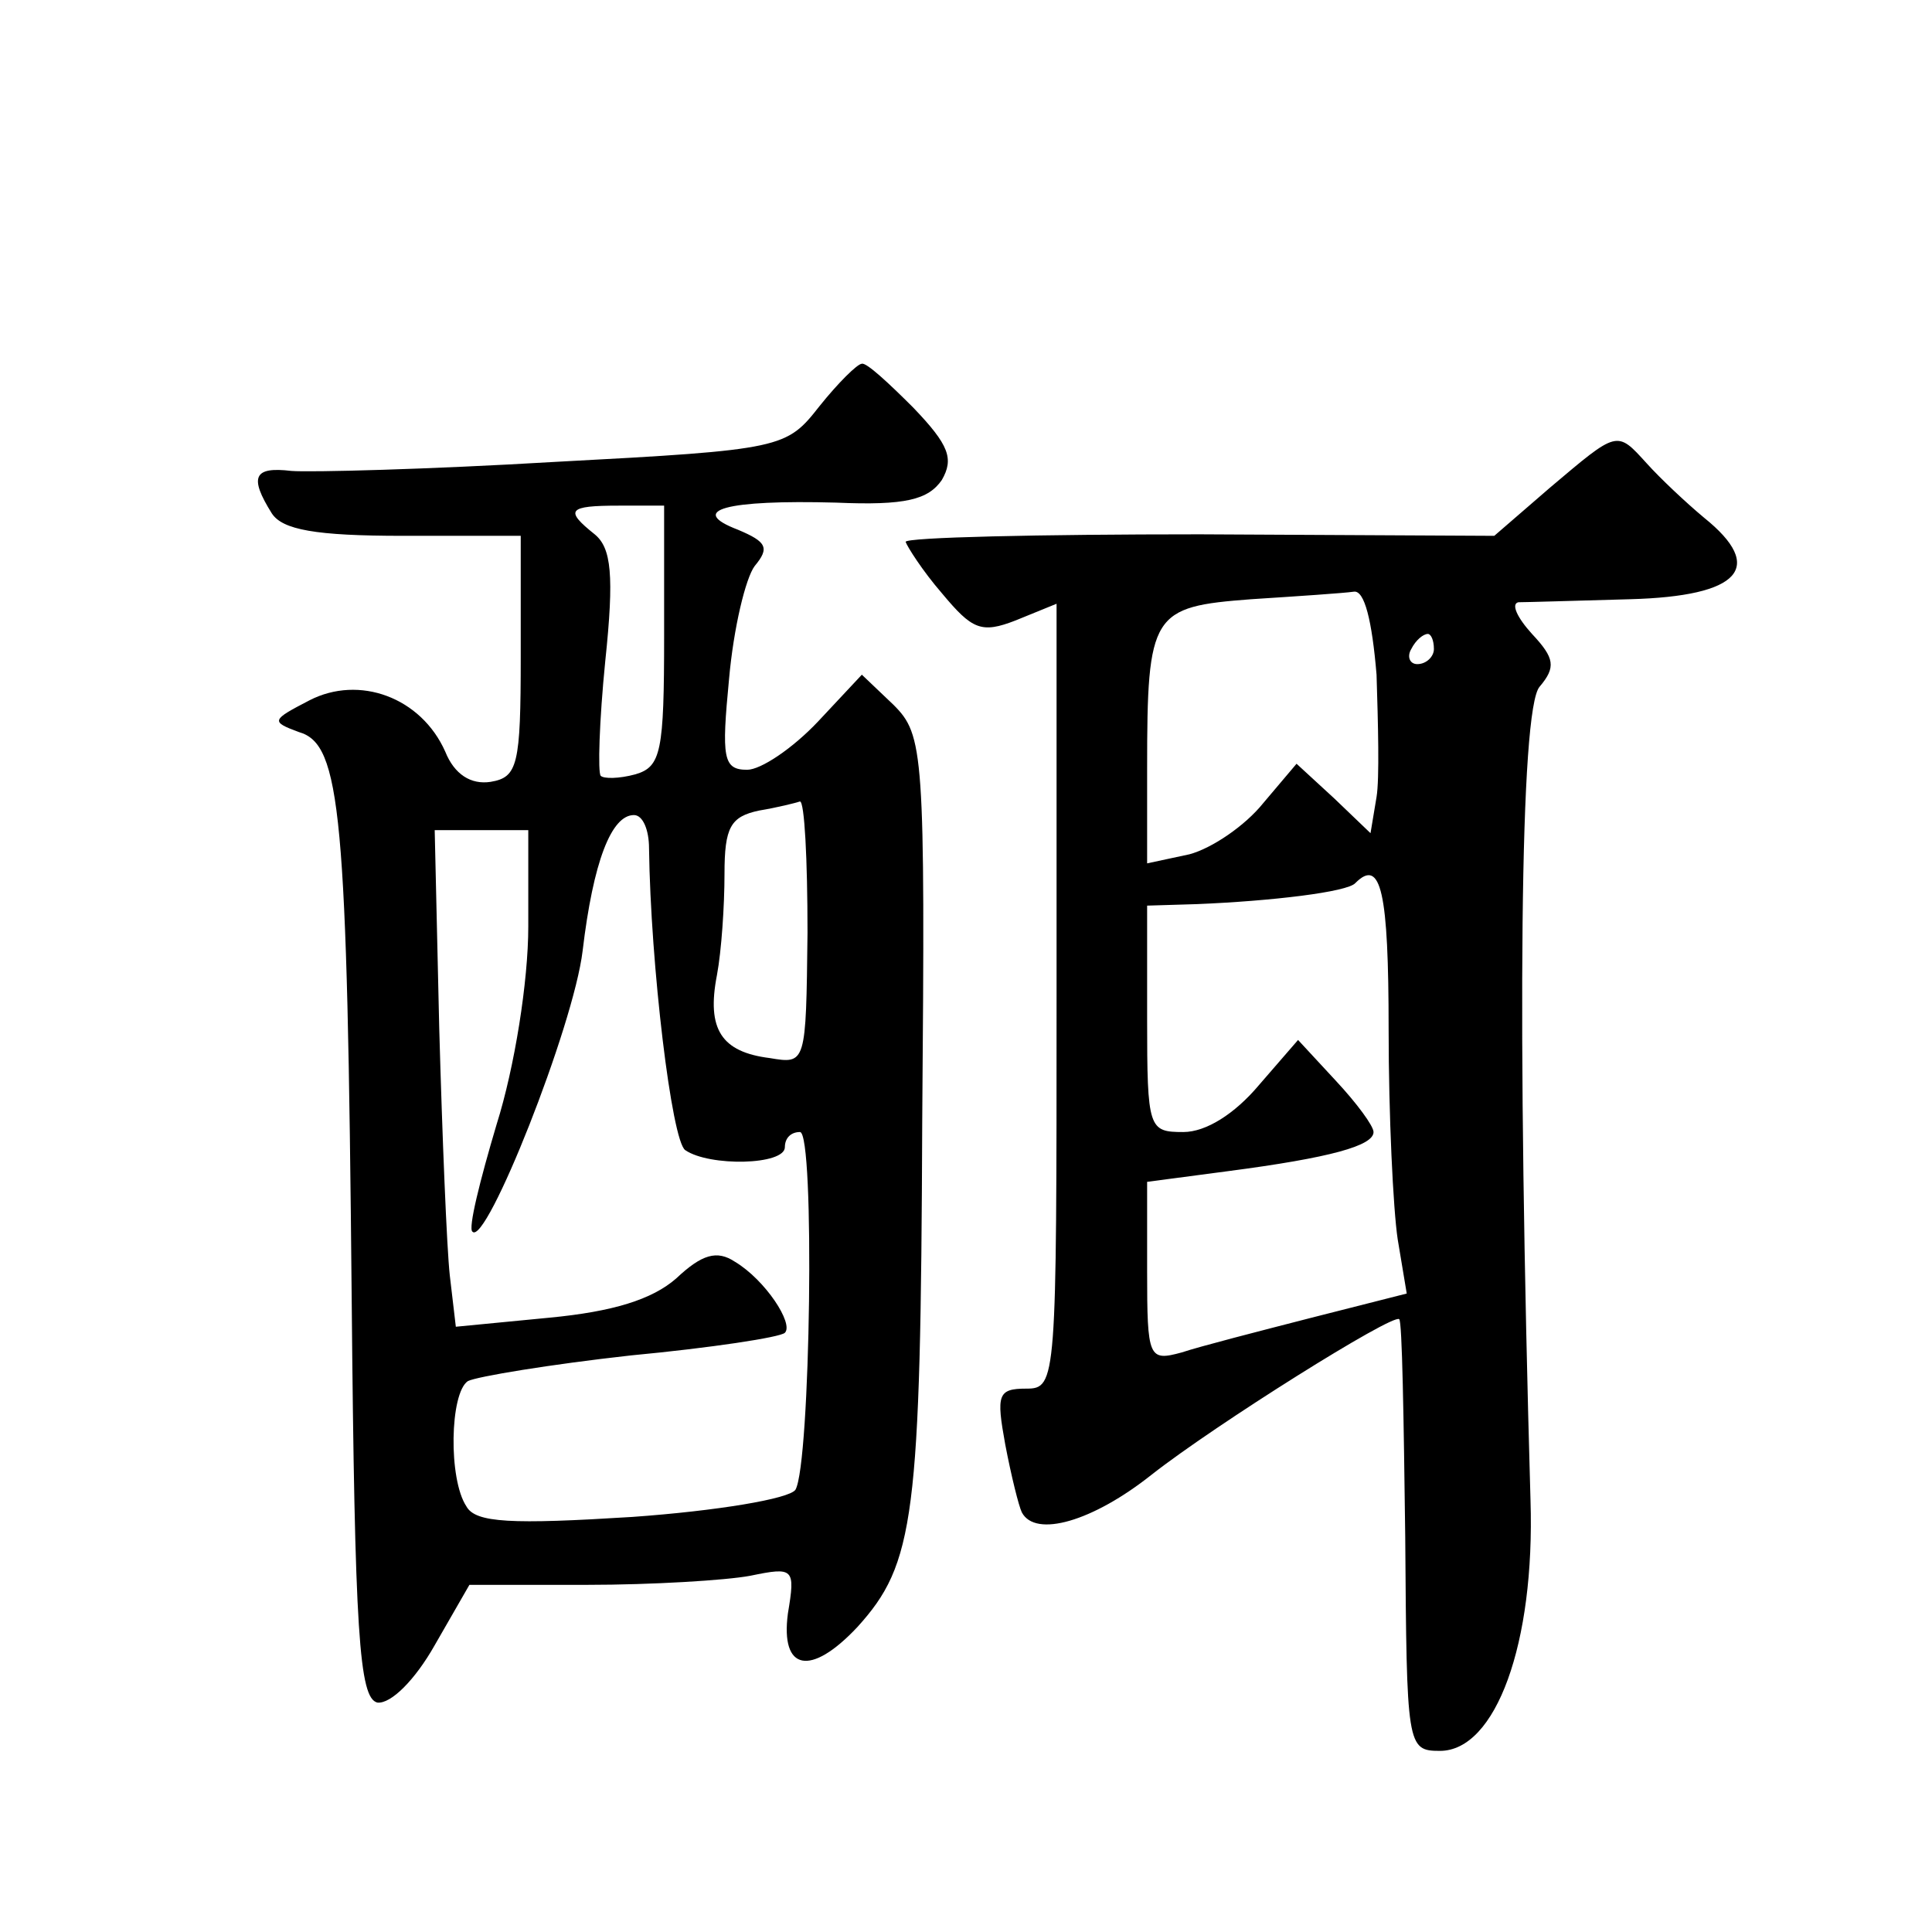 <?xml version="1.0" standalone="no"?>
<!DOCTYPE svg PUBLIC "-//W3C//DTD SVG 20010904//EN"
 "http://www.w3.org/TR/2001/REC-SVG-20010904/DTD/svg10.dtd">
<svg version="1.0" xmlns="http://www.w3.org/2000/svg"
 width="128pt" height="128pt" viewBox="0 0 128 128"
 preserveAspectRatio="xMidYMid meet">
<g transform="translate(0,128) scale(0.1,-0.1)"
fill="#0" stroke="none">
<path d="M543 1011 c-22 -28 -24 -29 -175 -37 -84 -5 -163 -7 -175 -6 -25 3 -28
-4 -13 -28 7 -11 29 -15 87 -15 l78 0 0 -80 c0 -72 -2 -80 -20 -83 -13 -2 -24 5
-30 20 -16 36 -57 51 -90 34 -25 -13 -26 -14 -7 -21 28 -8 32 -53 35 -375 2 -223
5 -265 17 -268 9 -1 25 15 38 38 l23 40 78 0 c43 0 92 3 108 6 29 6 30 5 25 -25
-5 -38 15 -42 46 -9 38 42 42 72 43 335 2 245 1 256 -19 276 l-21 20 -29 -31 c-17
-18 -38 -32 -47 -32 -16 0 -17 8 -12 60 3 34 11 67 17 75 10 12 8 16 -11 24 -34
13 -8 20 65 18 46 -2 61 2 70 15 8 14 5 23 -19 48 -16 16 -31 30 -34 29 -3 0 -16
-13 -28 -28z m-103 -152 c0 -77 -2 -87 -19 -92 -11 -3 -21 -3 -23 -1 -2 2 -1 36
3 76 6 57 4 75 -7 84 -20 16 -18 19 16 19 l30 0 0 -86z m95 -197 c-1 -87 -1 -87
-25 -83 -32 4 -42 19 -35 55 3 16 5 46 5 67 0 31 4 38 23 42 12 2 24 5 27 6 3 0
5 -38 5 -87z m-105 56 c1 -77 15 -194 24 -200 16 -11 66 -10 66 2 0 6 4 10 10 10
10 0 7 -220 -3 -237 -4 -6 -52 -14 -108 -18 -80 -5 -104 -4 -110 7 -12 18 -11 75
1 83 6 3 54 11 108 17 53 5 99 12 102 15 6 6 -13 35 -33 47 -12 8 -22 5 -39 -11
-16 -14 -42 -22 -84 -26 l-62 -6 -4 34 c-2 18 -5 92 -7 164 l-3 131 31 0 31 0 0
-64 c0 -36 -9 -93 -21 -131 -11 -37 -19 -69 -16 -71 9 -10 67 136 73 186 7 59 19
90 34 90 6 0 10 -10 10 -22z M1027 957 l-37 -32 -195 1 c-107 0 -195 -2 -195 -5
1 -3 11 -19 24 -34 20 -24 26 -27 49 -18 l27 11 0 -260 c0 -255 0 -260 -20 -260
-19 0 -20 -4 -14 -37 4 -21 9 -41 11 -45 9 -17 47 -6 86 25 42 33 160 107 164 103
2 -1 3 -66 4 -144 1 -139 1 -142 23 -142 37 0 63 71 60 166 -9 316 -7 524 6 539
11 13 10 19 -5 35 -10 11 -14 20 -9 21 5 0 38 1 74 2 73 2 90 21 49 54 -12 10 -29
26 -38 36 -20 22 -19 22 -64 -16z m-115 -124 c1 -32 2 -69 0 -81 l-4 -24 -24 23
-25 23 -22 -26 c-12 -15 -34 -30 -49 -34 l-28 -6 0 63 c0 103 3 107 69 112 31 2
61 4 68 5 7 1 12 -19 15 -55z m38 17 c0 -5 -5 -10 -11 -10 -5 0 -7 5 -4 10 3 6
8 10 11 10 2 0 4 -4 4 -10z m-30 -252 c0 -57 3 -119 6 -139 l6 -36 -63 -16 c-35
-9 -74 -19 -86 -23 -22 -6 -23 -4 -23 54 l0 59 53 7 c69 9 97 17 97 26 0 4 -11
19 -25 34 l-25 27 -26 -30 c-16 -19 -35 -31 -50 -31 -23 0 -24 2 -24 75 l0 75 33
1 c49 2 100 8 105 14 17 17 22 -6 22 -97z"/>
</g>
</svg>
